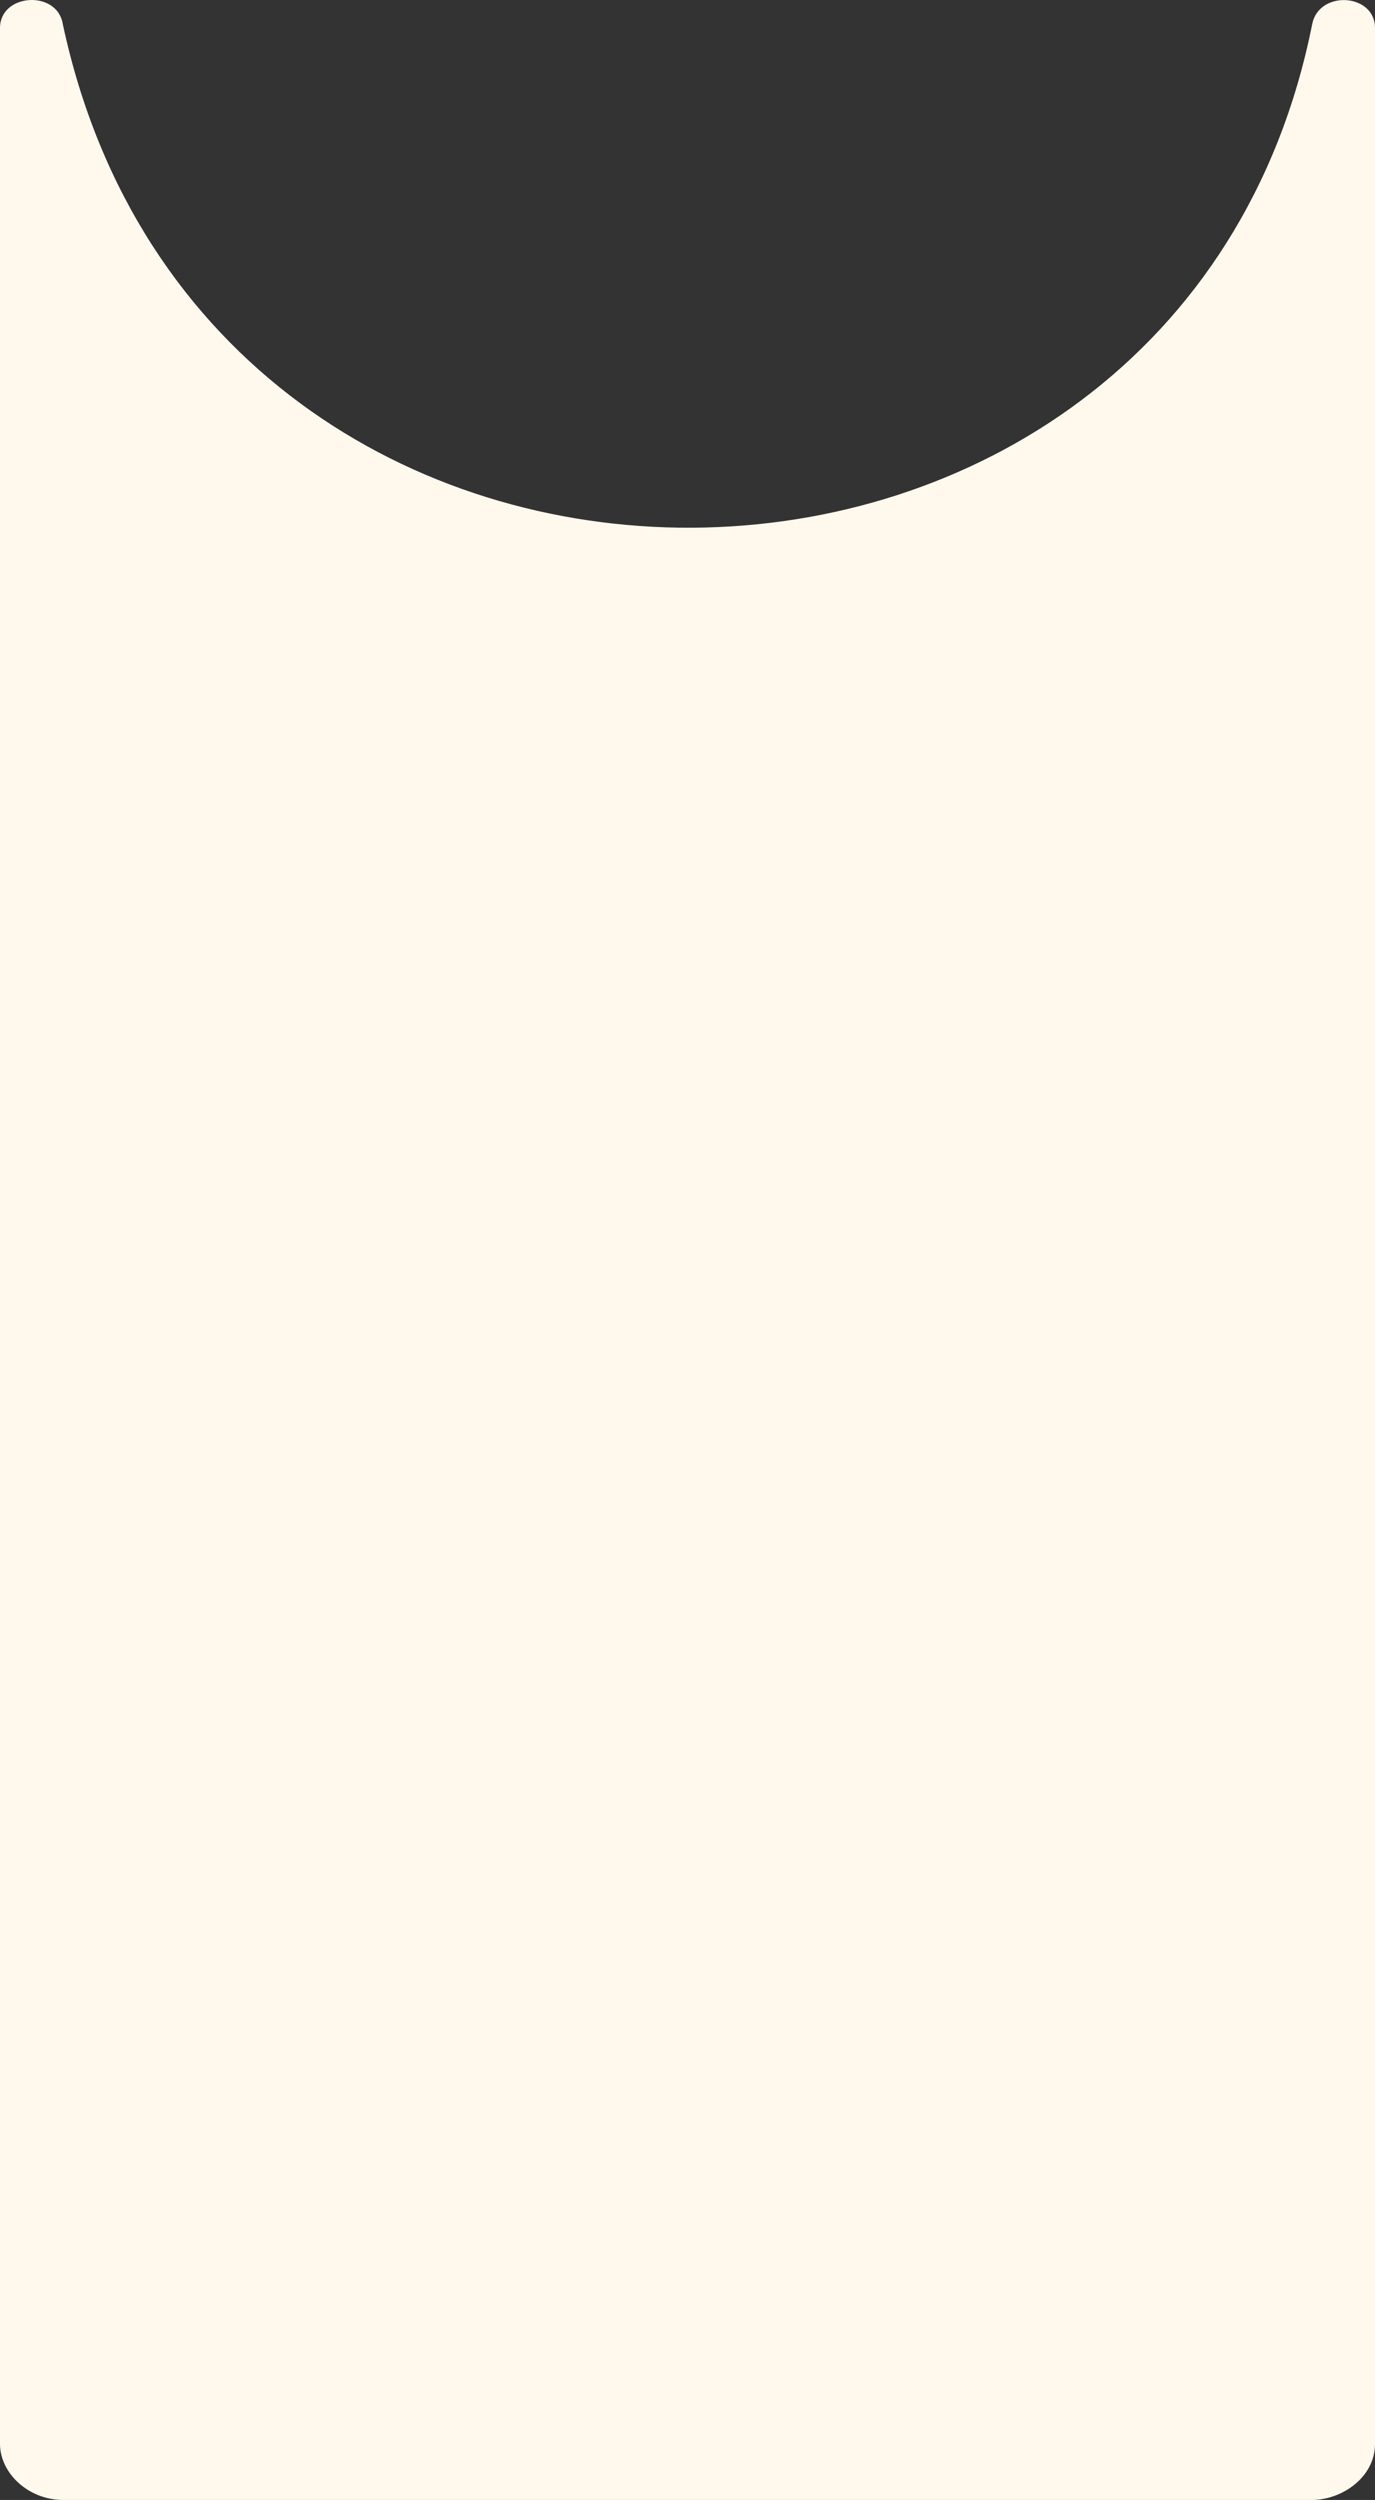 <?xml version="1.0" encoding="UTF-8"?> <svg xmlns="http://www.w3.org/2000/svg" width="296" height="538" viewBox="0 0 296 538" fill="none"><rect x="0" y="0" width="296" height="538" fill="#333333" stroke="none"/><path d="M282.484 5.176C283.951 -2.189 296 -1.457 296 6.026L296 525.932C296 533.138 288.874 538 282.394 538L13.606 538C6.03 538 2.99553e-05 532.165 2.999e-05 525.932L7.26427e-06 6.026C6.93717e-06 -1.457 12.325 -2.233 13.516 5.176C44.66 150.92 253.937 148.47 282.484 5.176Z" fill="#FFF8ED"></path></svg> 